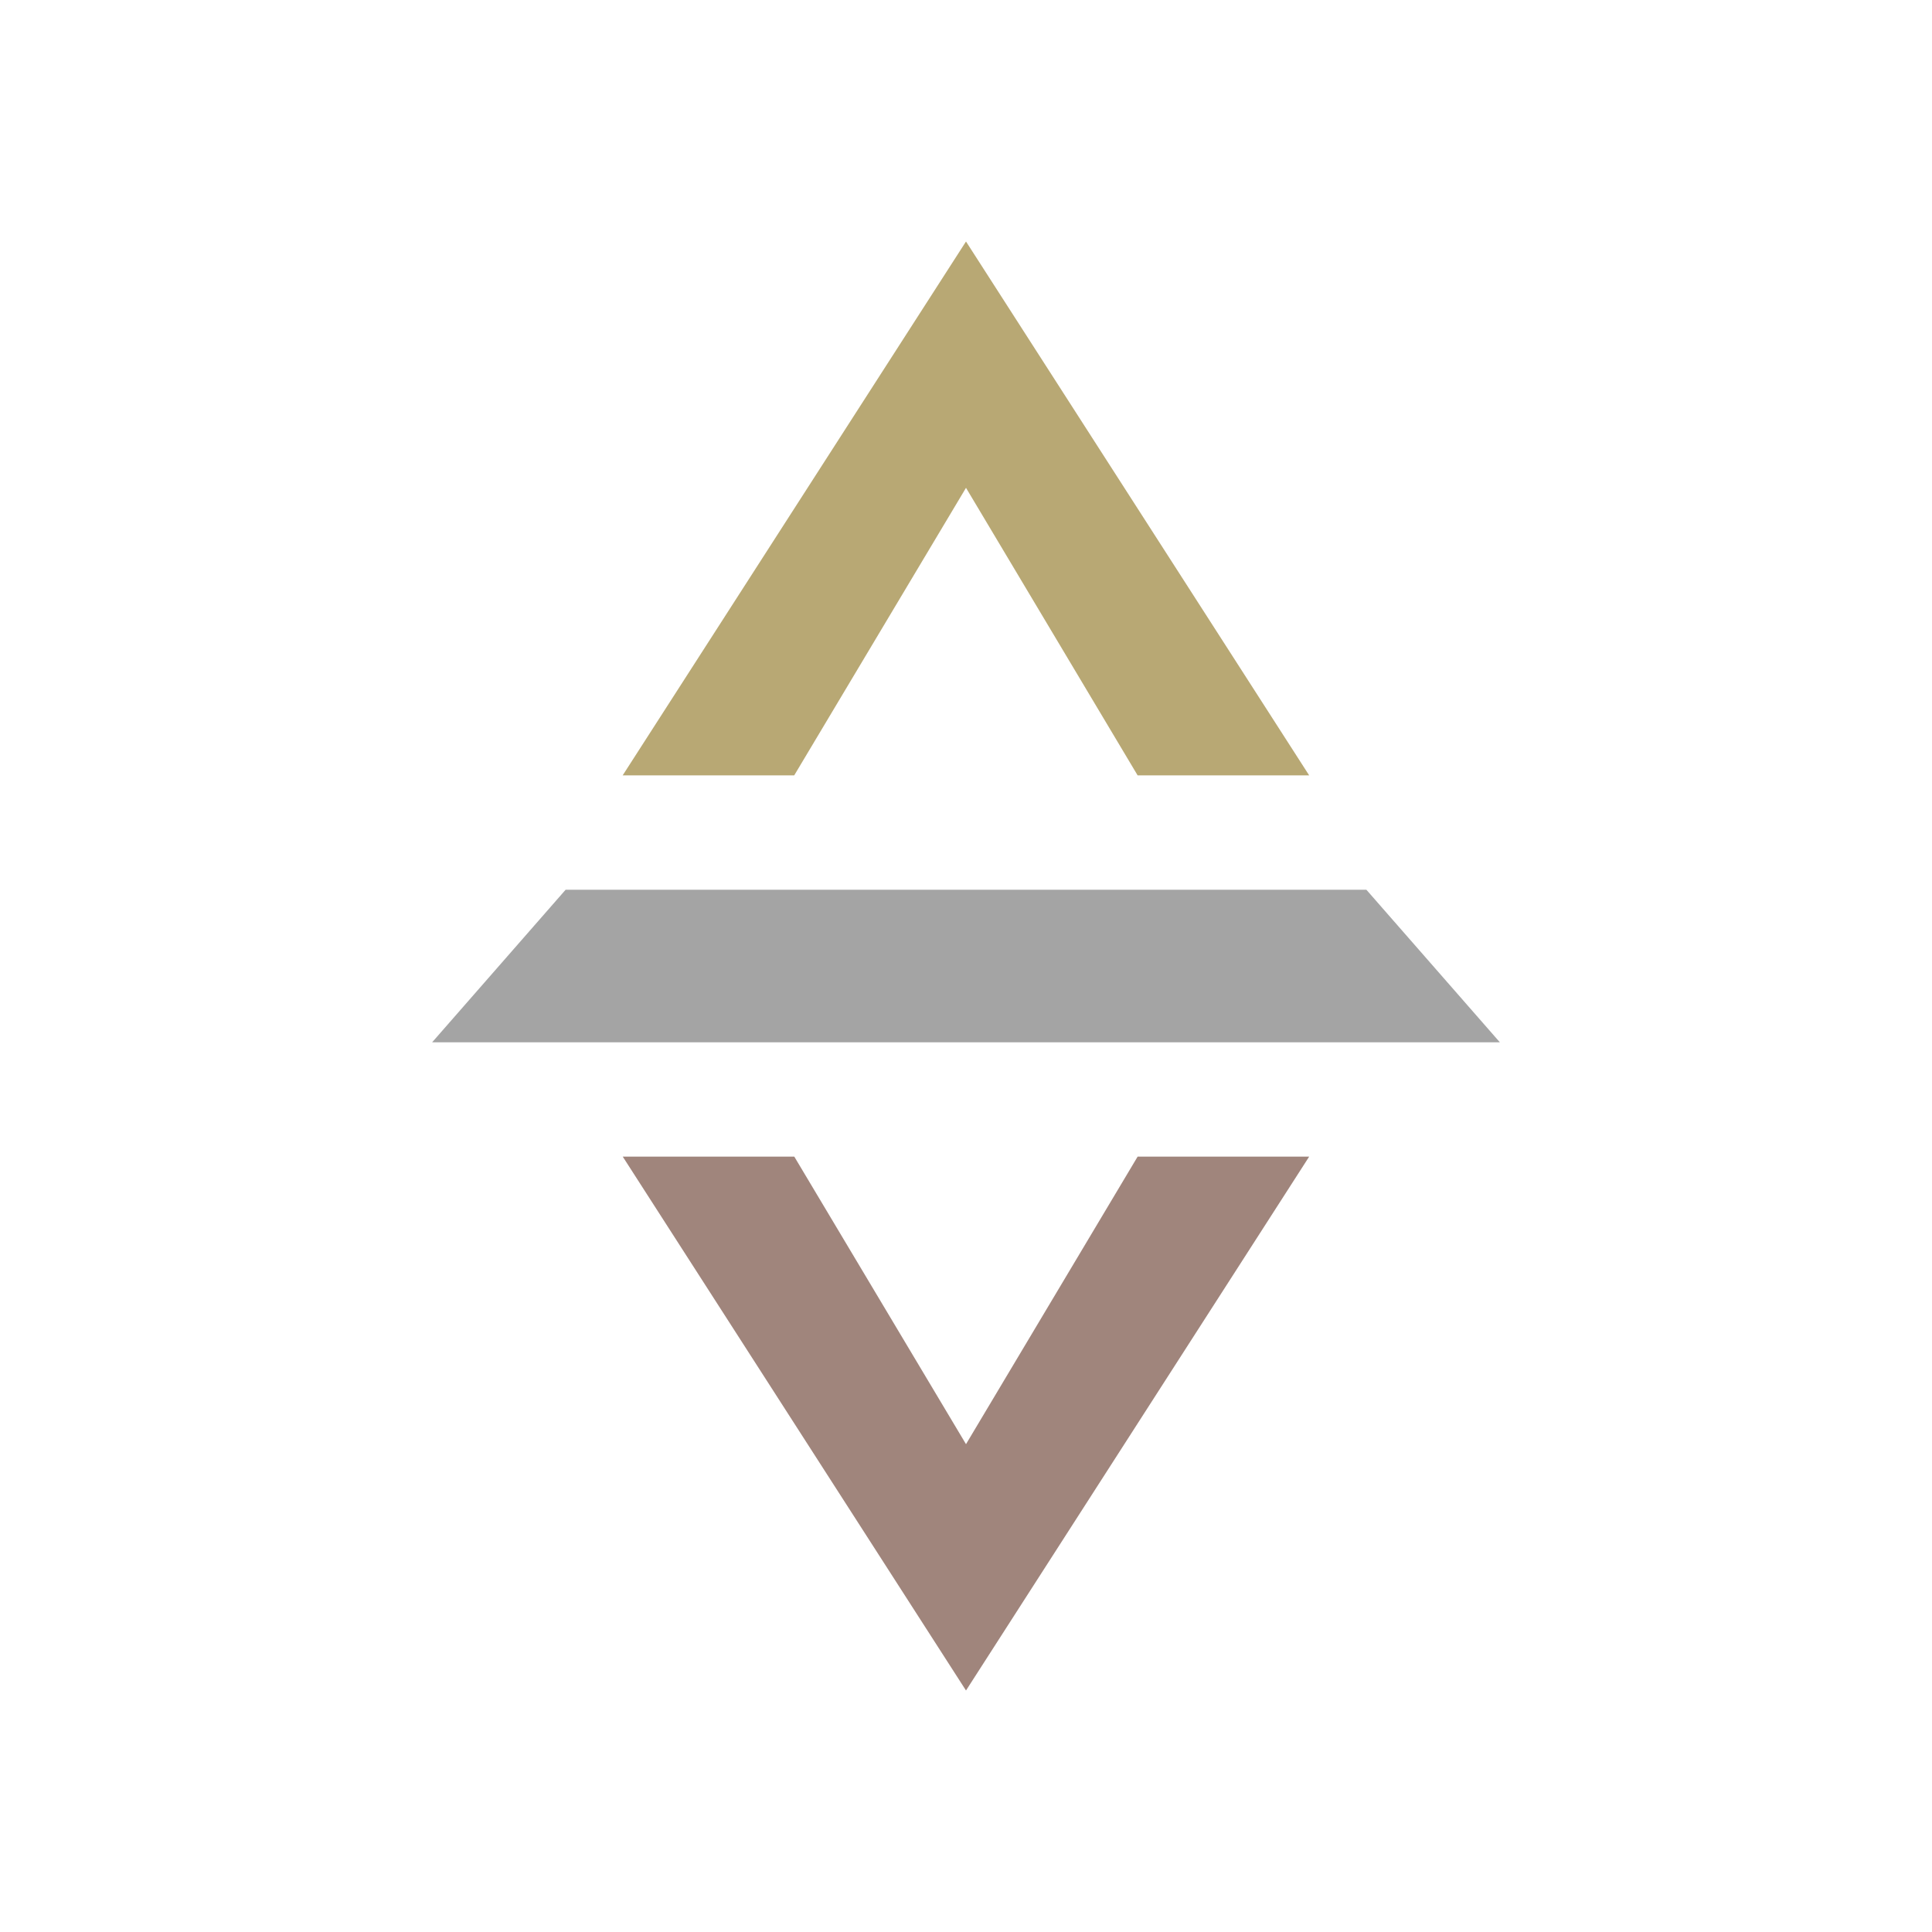 <svg xmlns="http://www.w3.org/2000/svg" width="1em" height="1em" viewBox="0 0 24 24"><g fill="none"><path fill="#B8A874" d="M12 3L7.735 9.632h2.131L12 6.06l2.132 3.572h2.131z"/><path fill="#A0857C" d="m12 21l-4.264-6.632h2.131L12 17.94l2.132-3.572h2.131z"/><path fill="#A4A4A4" d="m7.026 11.053l-1.658 1.895h13.264l-1.658-1.895z"/></g></svg>